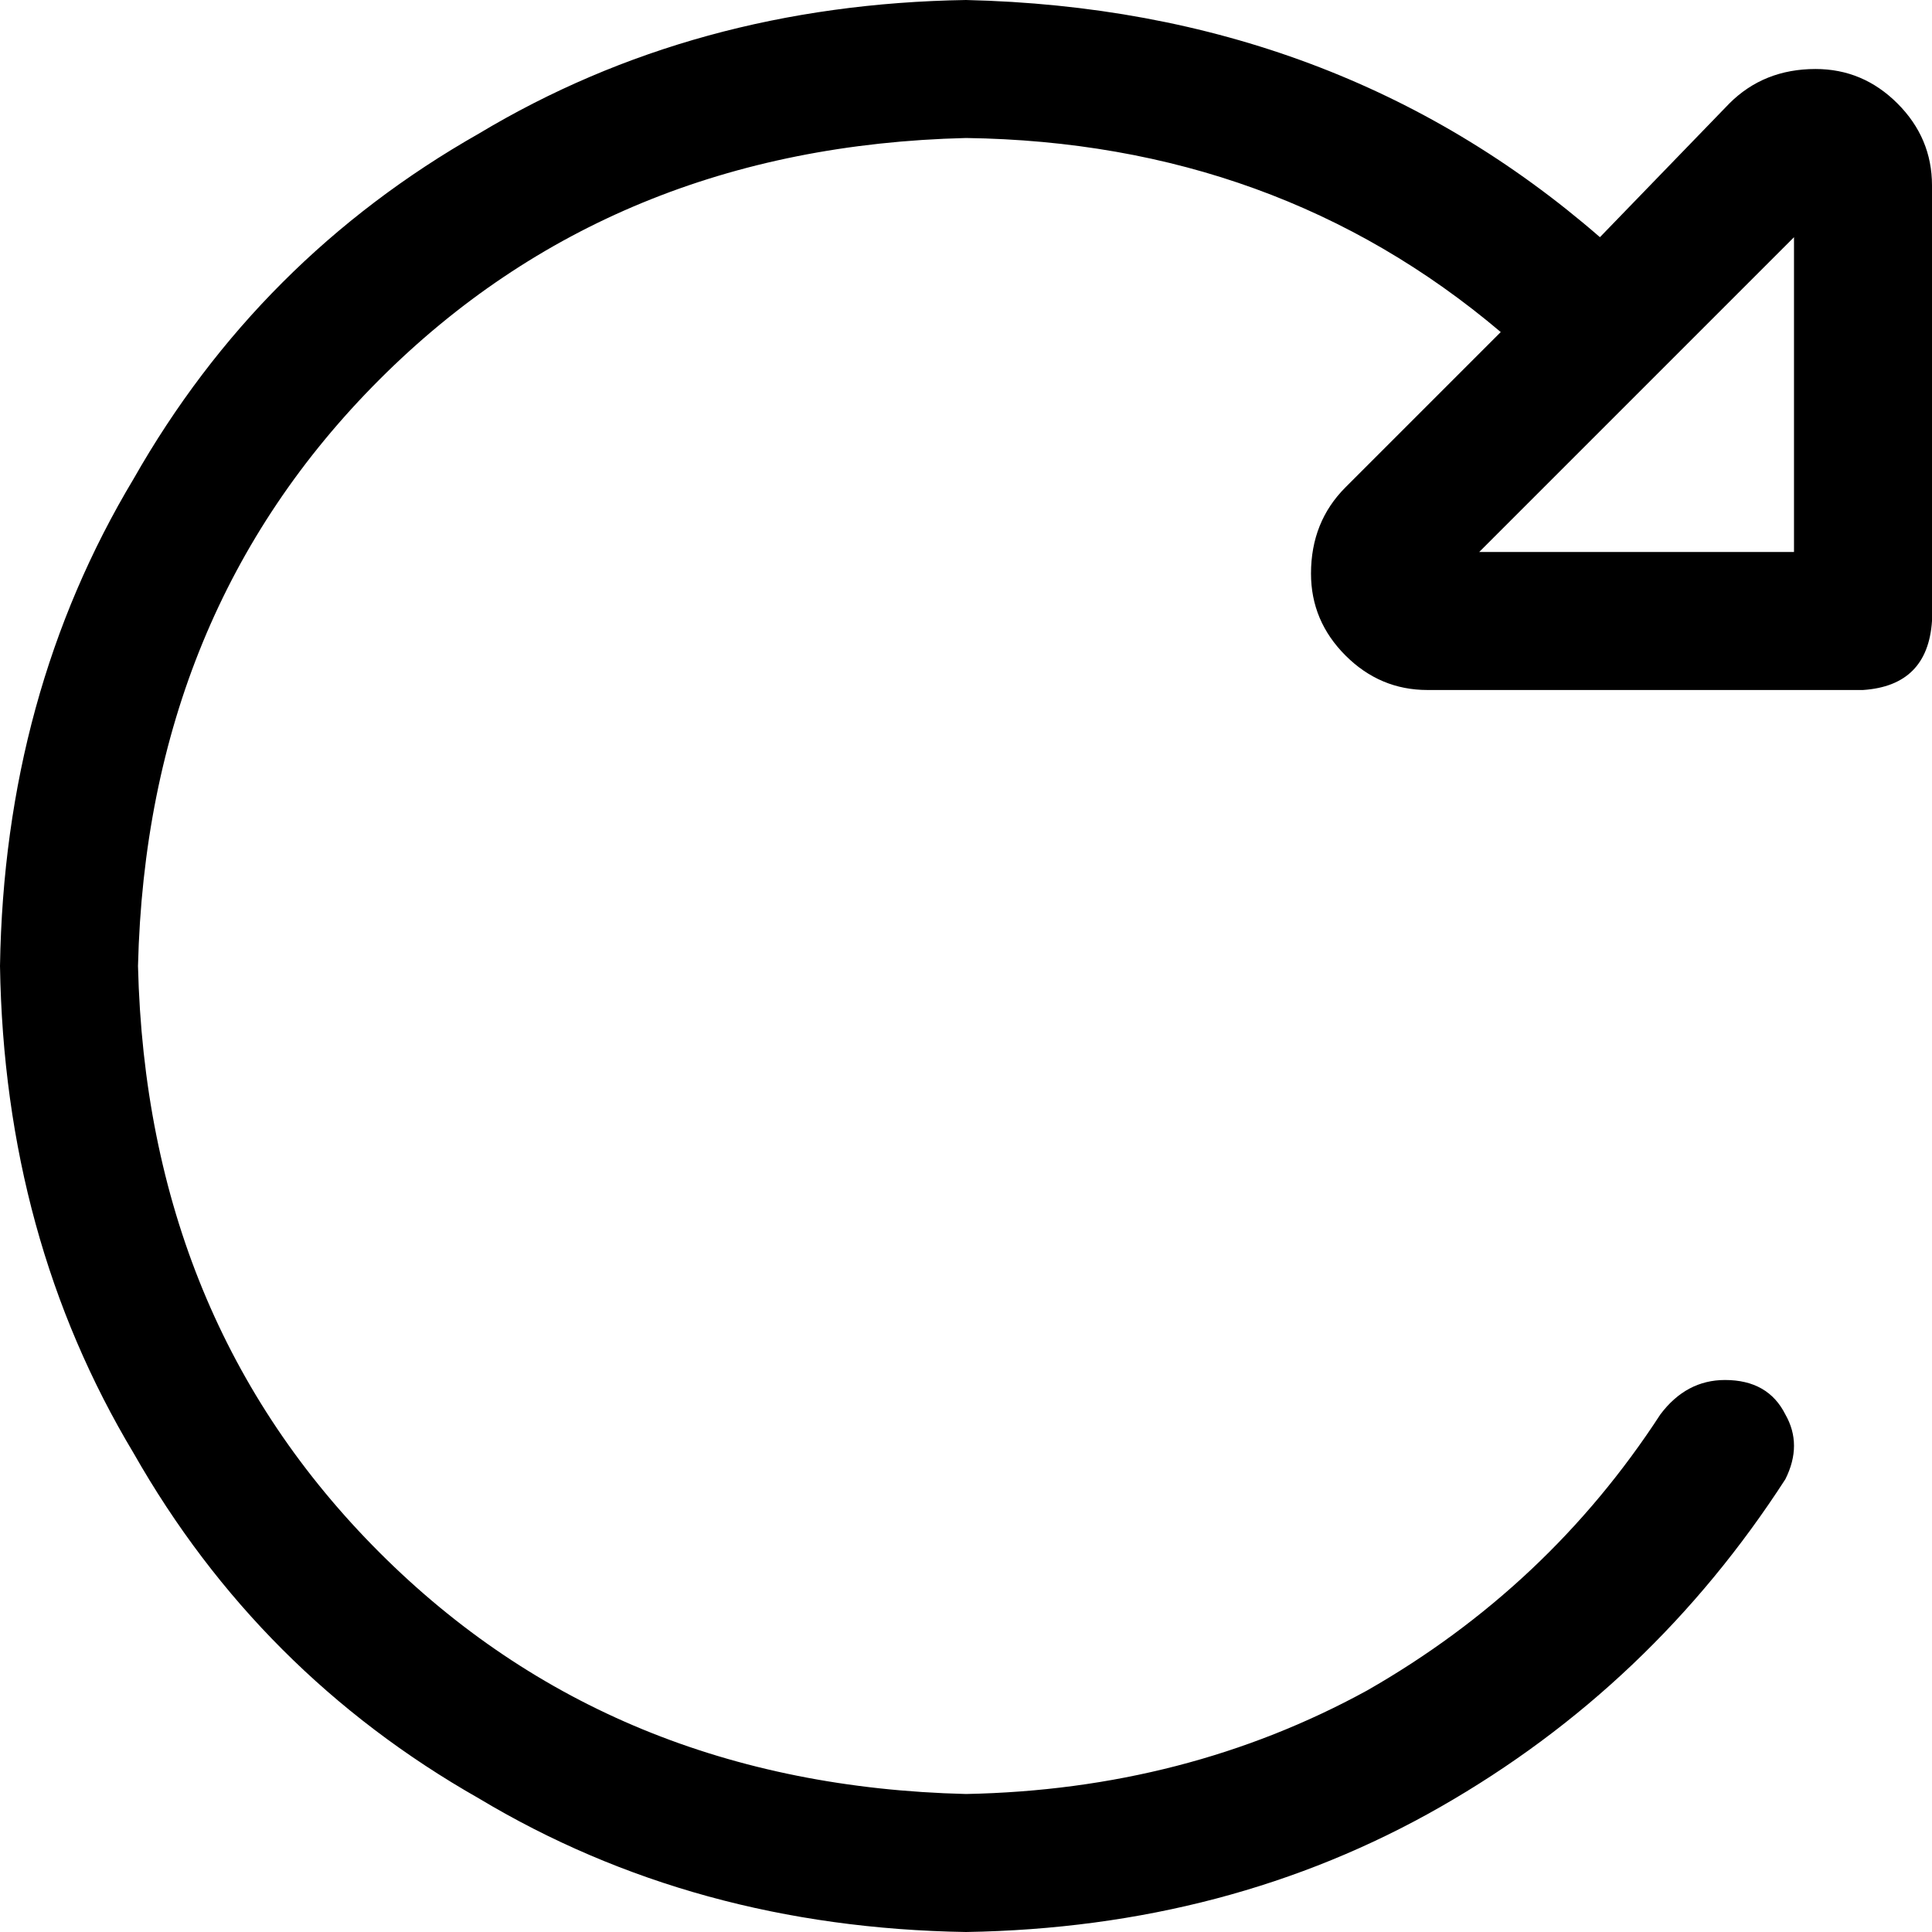 <svg xmlns="http://www.w3.org/2000/svg" viewBox="0 0 512 512">
  <path d="M 440 374.857 Q 446.857 365.714 457.143 365.714 Q 468.571 365.714 473.143 374.857 Q 477.714 382.857 473.143 392 Q 437.714 446.857 381.714 478.857 Q 325.714 510.857 256 512 Q 184 510.857 126.857 476.571 Q 68.571 443.429 35.429 385.143 Q 1.143 328 0 256 Q 1.143 184 35.429 126.857 Q 68.571 68.571 126.857 35.429 Q 184 1.143 256 0 Q 354.286 2.286 424 62.857 L 458.286 27.429 L 458.286 27.429 Q 467.429 18.286 481.143 18.286 Q 493.714 18.286 502.857 27.429 Q 512 36.571 512 49.143 L 512 164.571 L 512 164.571 Q 510.857 181.714 493.714 182.857 L 378.286 182.857 L 378.286 182.857 Q 365.714 182.857 356.571 173.714 Q 347.429 164.571 347.429 152 Q 347.429 138.286 356.571 129.143 L 397.714 88 L 397.714 88 Q 338.286 37.714 256 36.571 Q 162.286 38.857 100.571 100.571 Q 38.857 162.286 36.571 256 Q 38.857 349.714 100.571 411.429 Q 162.286 473.143 256 475.429 Q 314.286 474.286 362.286 448 Q 410.286 420.571 440 374.857 L 440 374.857 Z M 475.429 62.857 L 392 146.286 L 475.429 62.857 L 392 146.286 L 475.429 146.286 L 475.429 146.286 L 475.429 62.857 L 475.429 62.857 Z" />
</svg>